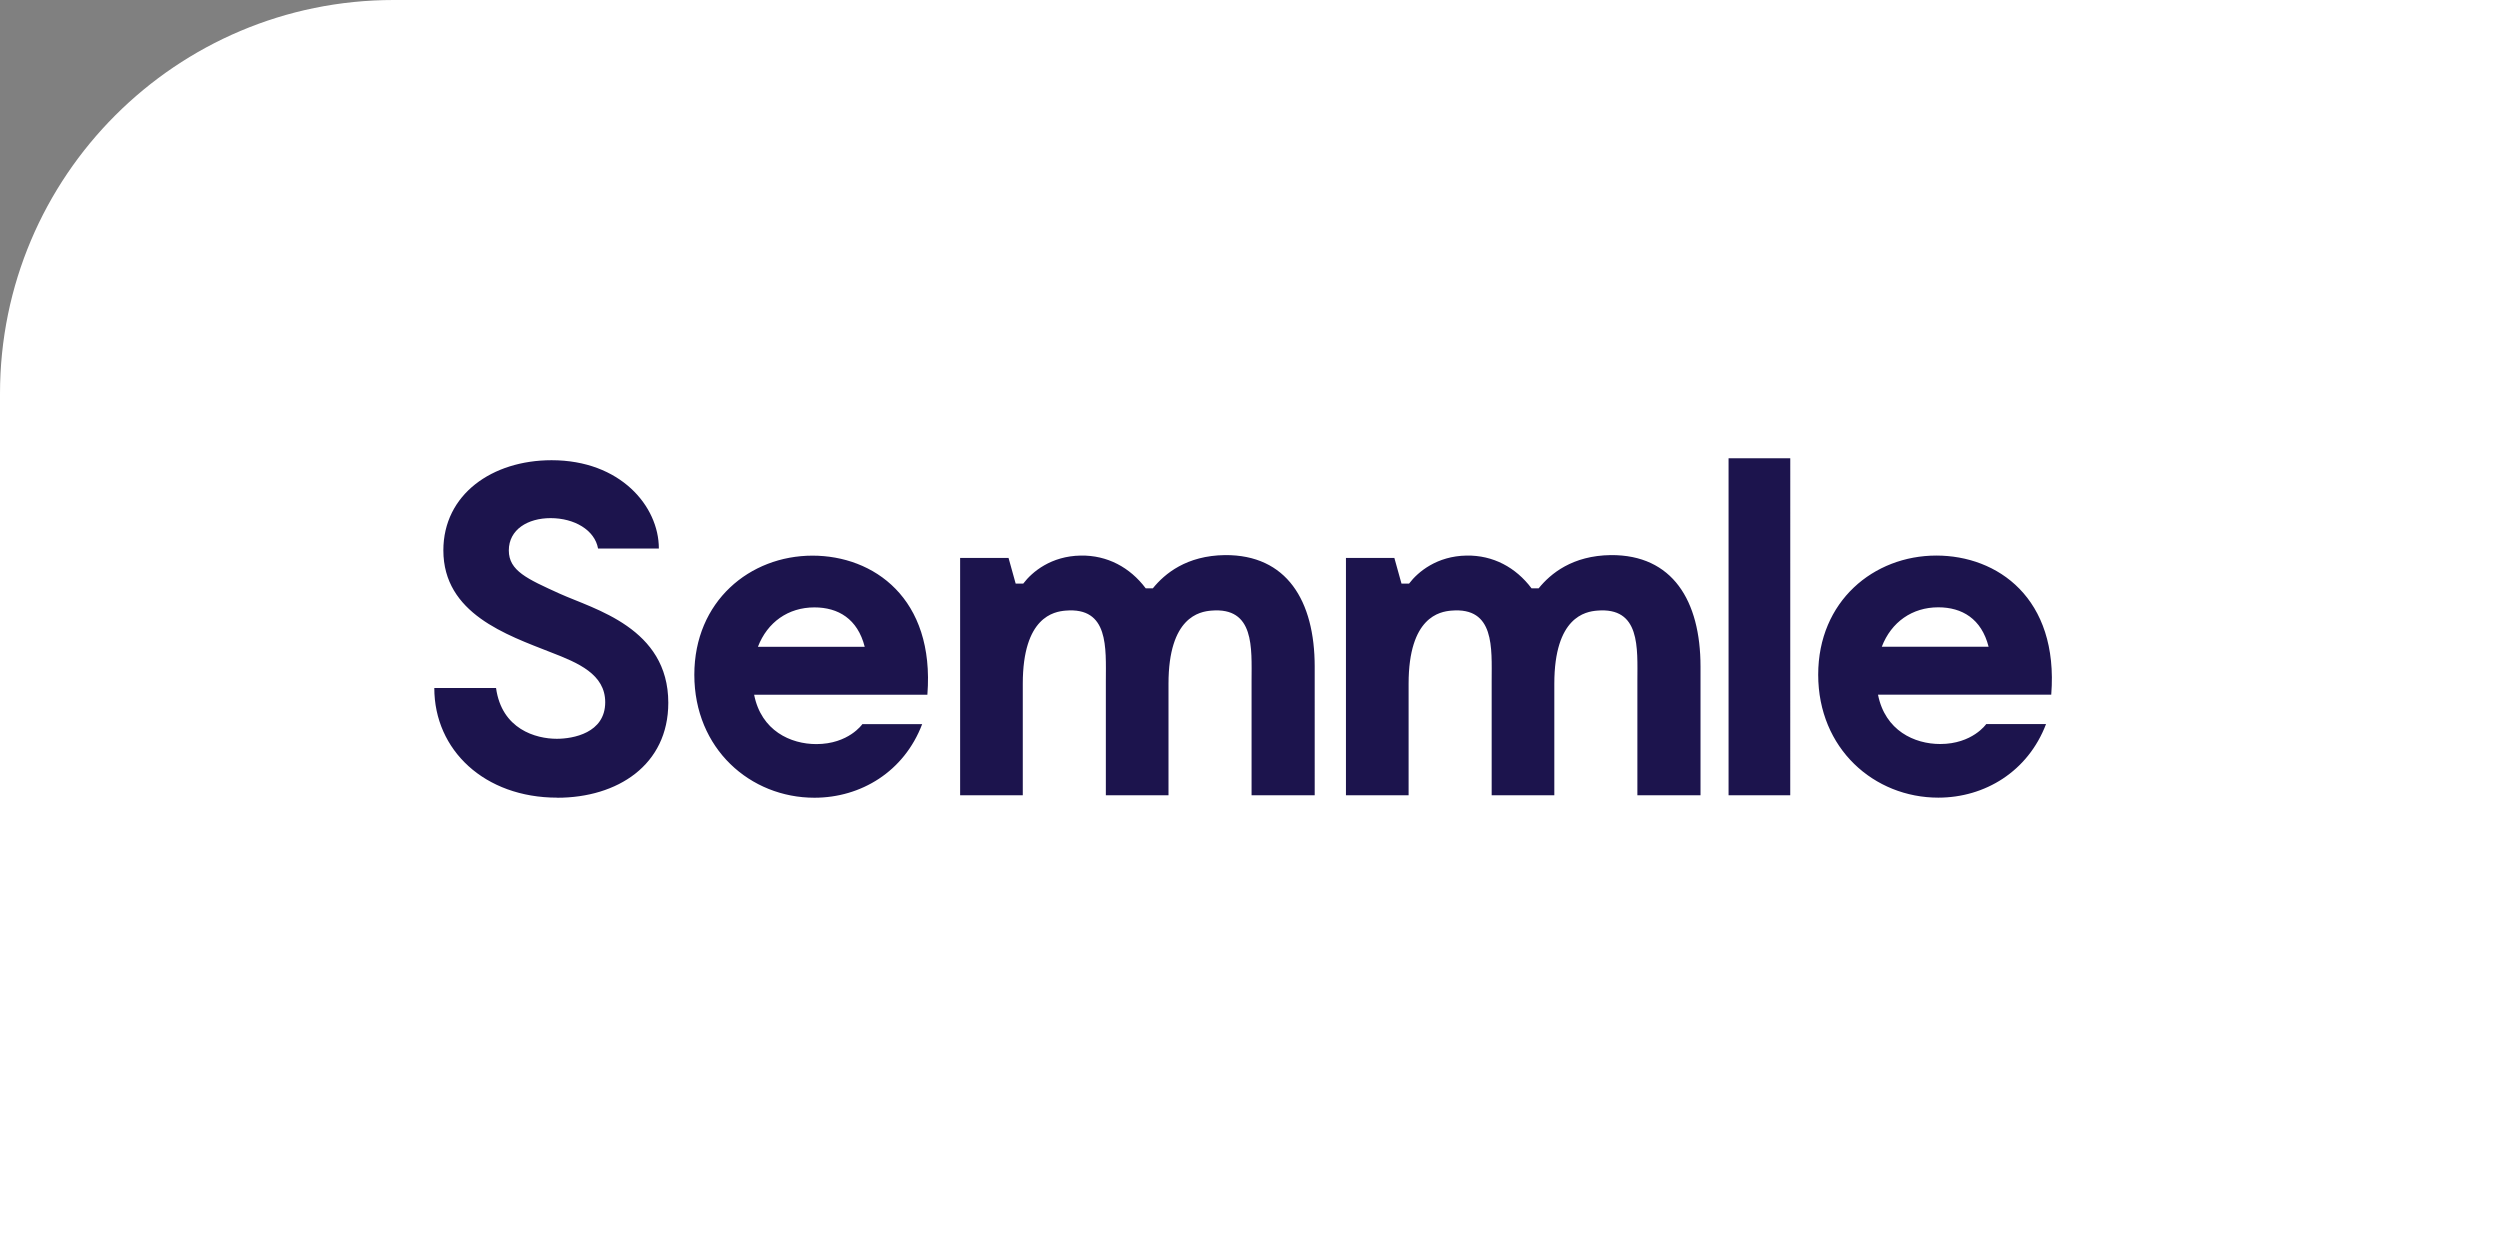 <?xml version="1.0" ?>
<svg xmlns="http://www.w3.org/2000/svg" viewBox="0 0 31.75 15.875" height="60" width="120">
  <rect x="0" y="0" width="31.75" height="15.875" fill="#808080" stroke="none"/>
  <rect width="120" height="60" rx="5" fill="white"/>
  <defs>
    <clipPath id="A">
      <path d="M0 200h500V0H0z"/>
    </clipPath>
  </defs>
  <g transform="matrix(.054 0 0 -.054 3.454 13.316)" clip-path="url(#A)" fill="#150d48" fill-opacity=".965">
    <path d="M67.09 58.997c-17.08 0-28.912 11.163-28.912 25.788H52.7c1.338-9.712 9.376-11.945 14.288-11.945 3.796 0 11.386 1.34 11.386 8.595 0 6.586-6.362 9.266-12.726 11.722-10.494 4.13-25.34 9.153-25.34 24 0 13.174 11.497 21.2 25.452 21.2 16.187 0 25.23-10.827 25.23-20.763h-14.3c-.782 4.354-5.58 7.144-11.162 7.144-5.36 0-9.825-2.677-9.825-7.6 0-4.8 4.355-6.7 11.946-10.158 8.15-3.685 25.562-8.037 25.562-25.675 0-14.624-11.943-22.328-26.12-22.328m47.2 35.5h25.116c-1.675 6.587-6.25 9.266-11.832 9.266-6.14 0-11.053-3.46-13.284-9.266m39.852-11.273h-40.745c1.673-8.486 8.594-11.61 14.623-11.61 7.6 0 10.83 4.69 10.83 4.69h14.065c-4.243-11.163-14.4-17.304-25.34-17.304-15.07 0-28.242 11.5-28.242 28.914 0 17.302 13.06 28.02 27.796 28.02 14.288 0 28.8-9.935 27.014-32.707m91.092 6.585V59.556h-14.848V86.46c0 7.703.782 17.415-9.49 16.522-2.68-.223-10.047-1.45-10.047-17.192V59.556h-14.735V86.46c0 7.703.782 17.415-9.488 16.522-2.68-.223-10.047-1.45-10.047-17.192V59.556h-14.736v55.816h11.386l1.675-6.028h1.787c2.12 2.8 6.586 6.475 13.507 6.586 6.252.112 11.6-2.79 15.294-7.702h1.675c2.8 3.46 7.925 7.702 16.968 7.814 14.512.1 21.098-10.717 21.098-26.234m90.738 0V59.556h-14.848V86.46c0 7.703.783 17.415-9.488 16.522-2.68-.223-10.047-1.45-10.047-17.192V59.556h-14.735V86.46c0 7.703.782 17.415-9.488 16.522-2.68-.223-10.047-1.45-10.047-17.192V59.556h-14.736v55.816h11.386l1.675-6.028h1.787c2.12 2.8 6.586 6.475 13.507 6.586 6.252.112 11.6-2.79 15.294-7.702h1.675c2.8 3.46 7.925 7.702 16.967 7.814 14.513.1 21.098-10.717 21.098-26.234m21.102-30.252H342.57v79.258h14.512zm21.533 34.94h25.116c-1.674 6.587-6.25 9.266-11.832 9.266-6.14 0-11.053-3.46-13.284-9.266m39.852-11.273h-40.746c1.674-8.486 8.596-11.61 14.624-11.61 7.59 0 10.83 4.69 10.83 4.69h14.065c-4.243-11.163-14.4-17.304-25.34-17.304-15.07 0-28.243 11.5-28.243 28.914 0 17.302 13.06 28.02 27.796 28.02 14.3 0 28.8-9.935 27.014-32.707"/>
  </g>
</svg>
